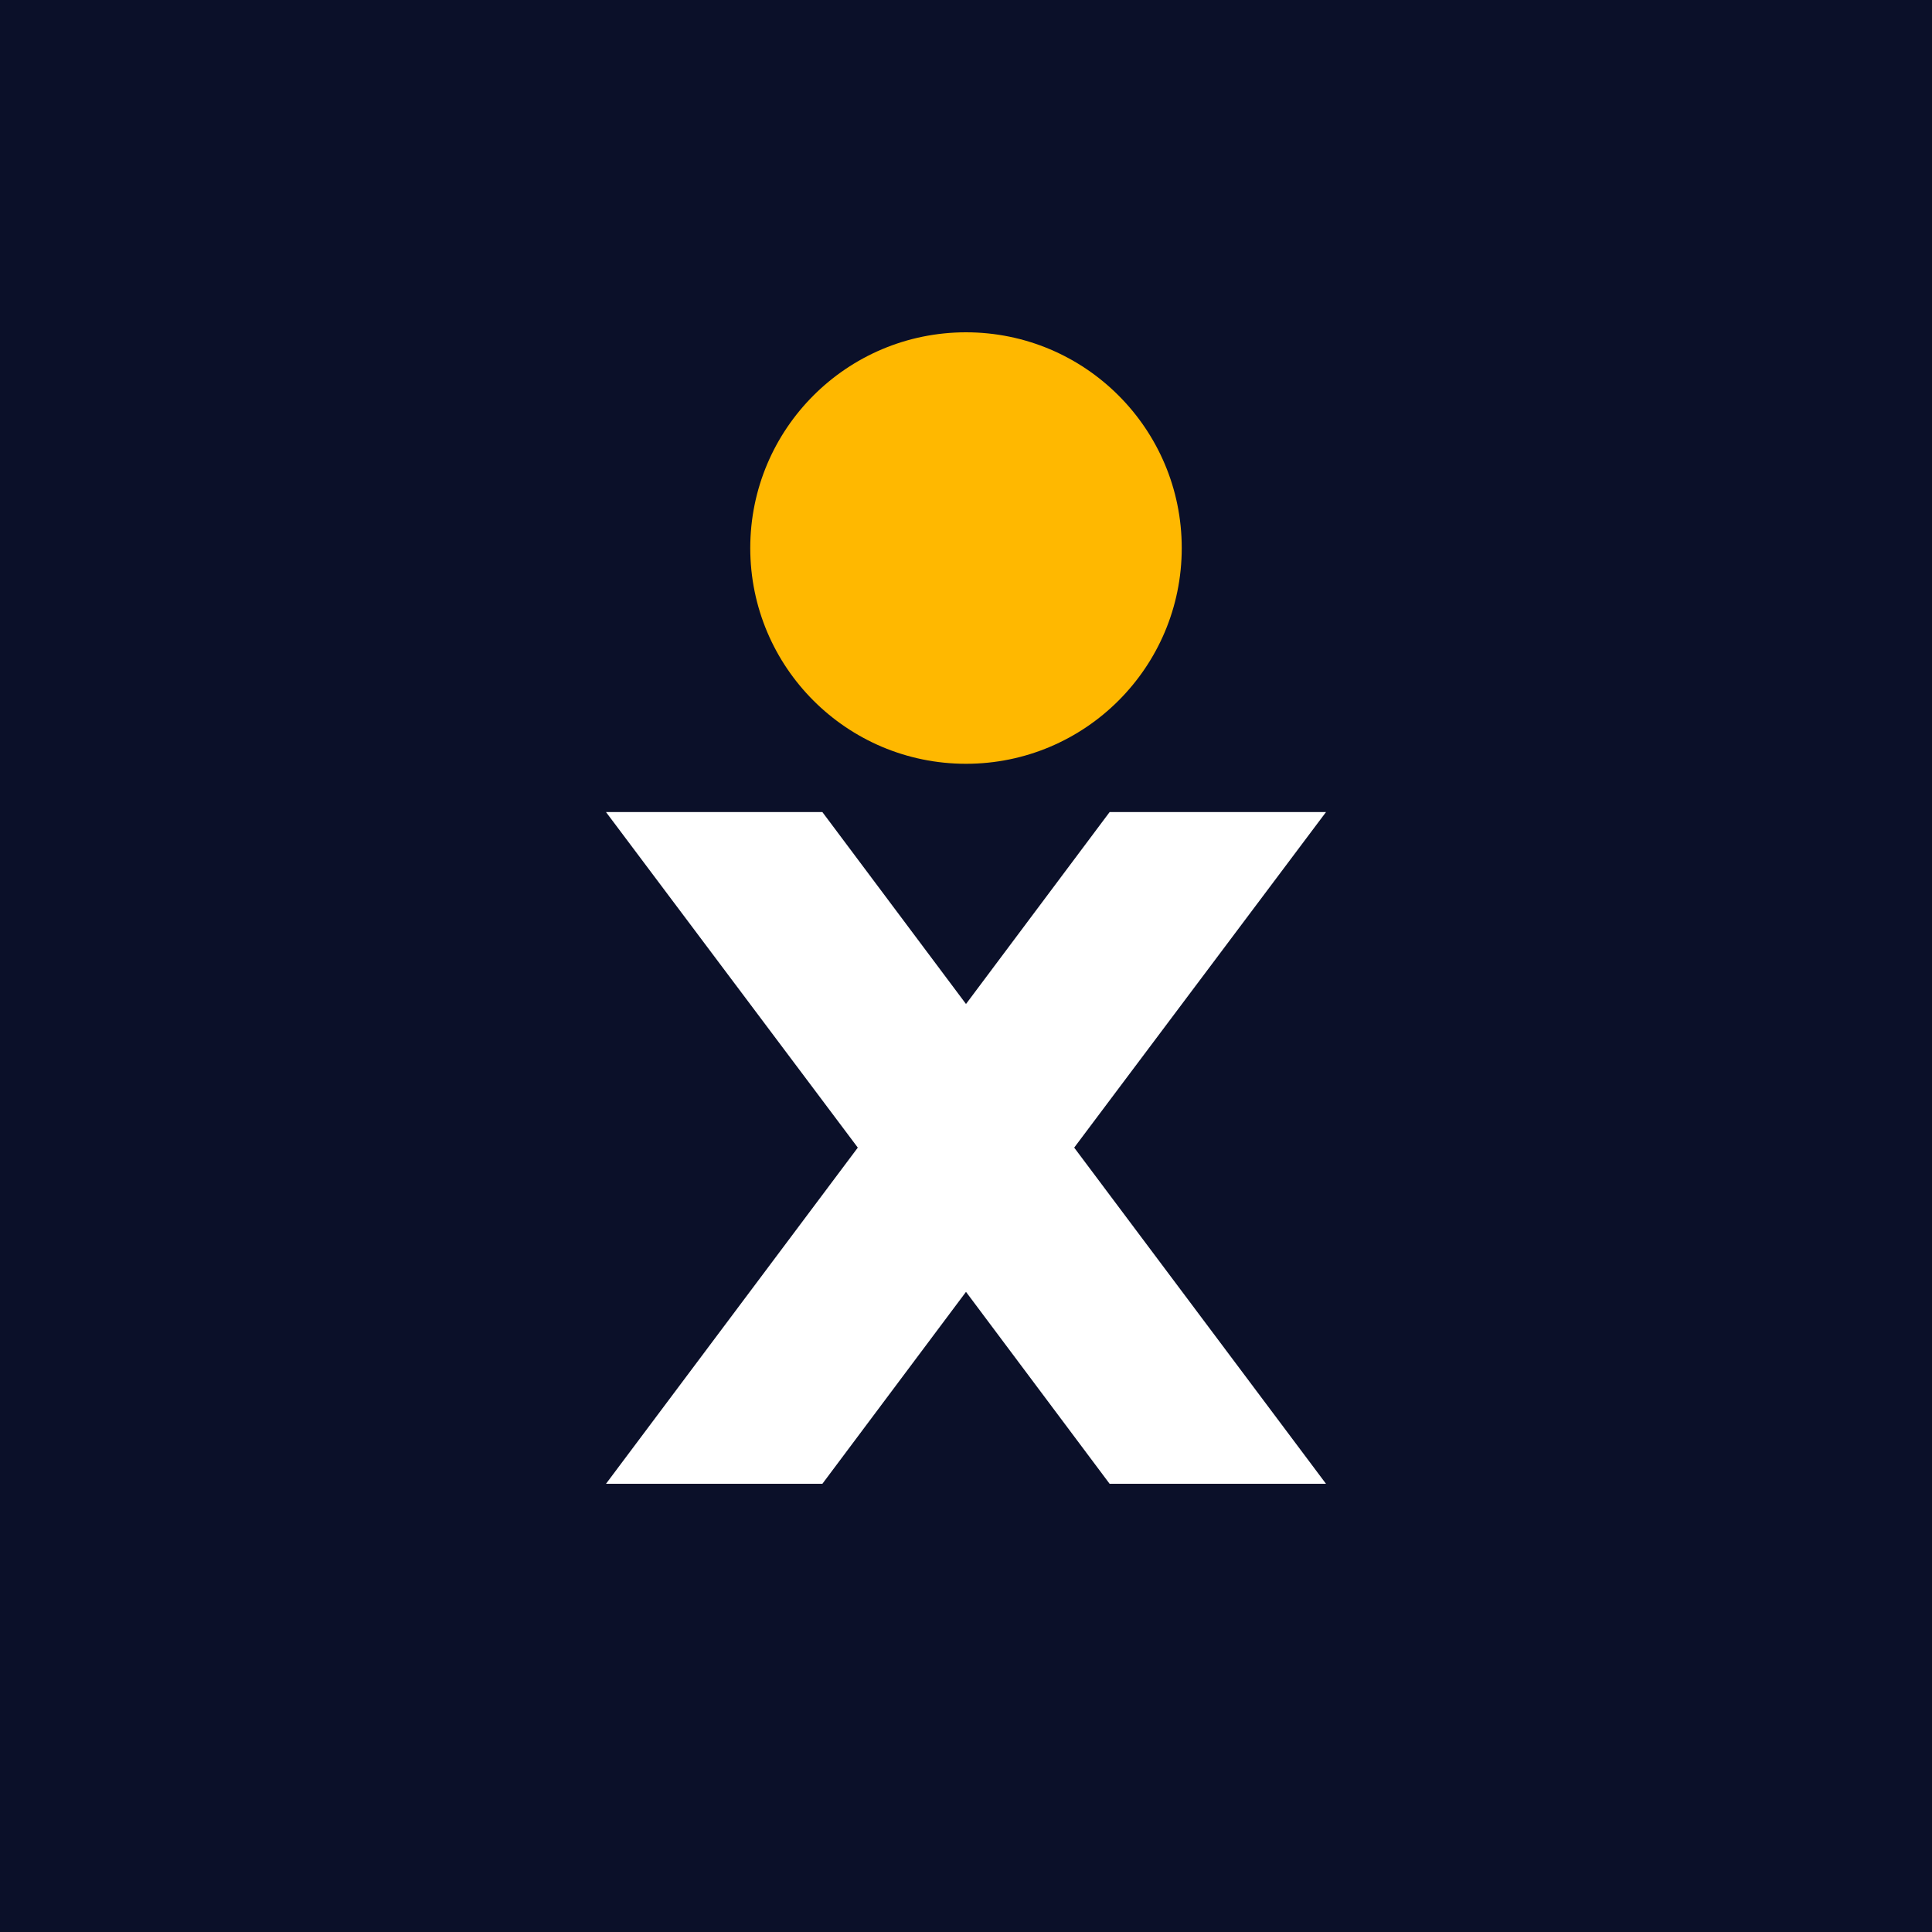 <svg xmlns="http://www.w3.org/2000/svg" xmlns:xlink="http://www.w3.org/1999/xlink" version="1.2" viewBox="0 0 300 300" baseProfile="tiny-ps">
  <title>nextiva_xbert_tiny_ps</title>
  <path d="M300,300H0V0h300V300z" fill="#0B1029"/>
  <g>
    <polygon points="172.3,126.1 150,155.9 127.7,126.1 94.1,126.1 133.2,178.2 94.1,230.4 127.7,230.4    150,200.6 172.3,230.4 205.9,230.4 166.8,178.2 205.9,126.1  " fill="#FFFFFF"/>
    <path d="M183.5,85.1c0,18.5-15,33.5-33.5,33.5s-33.5-15-33.5-33.5s15-33.5,33.5-33.5S183.5,66.6,183.5,85.1" fill="#FFB800"/>
  </g>
</svg>